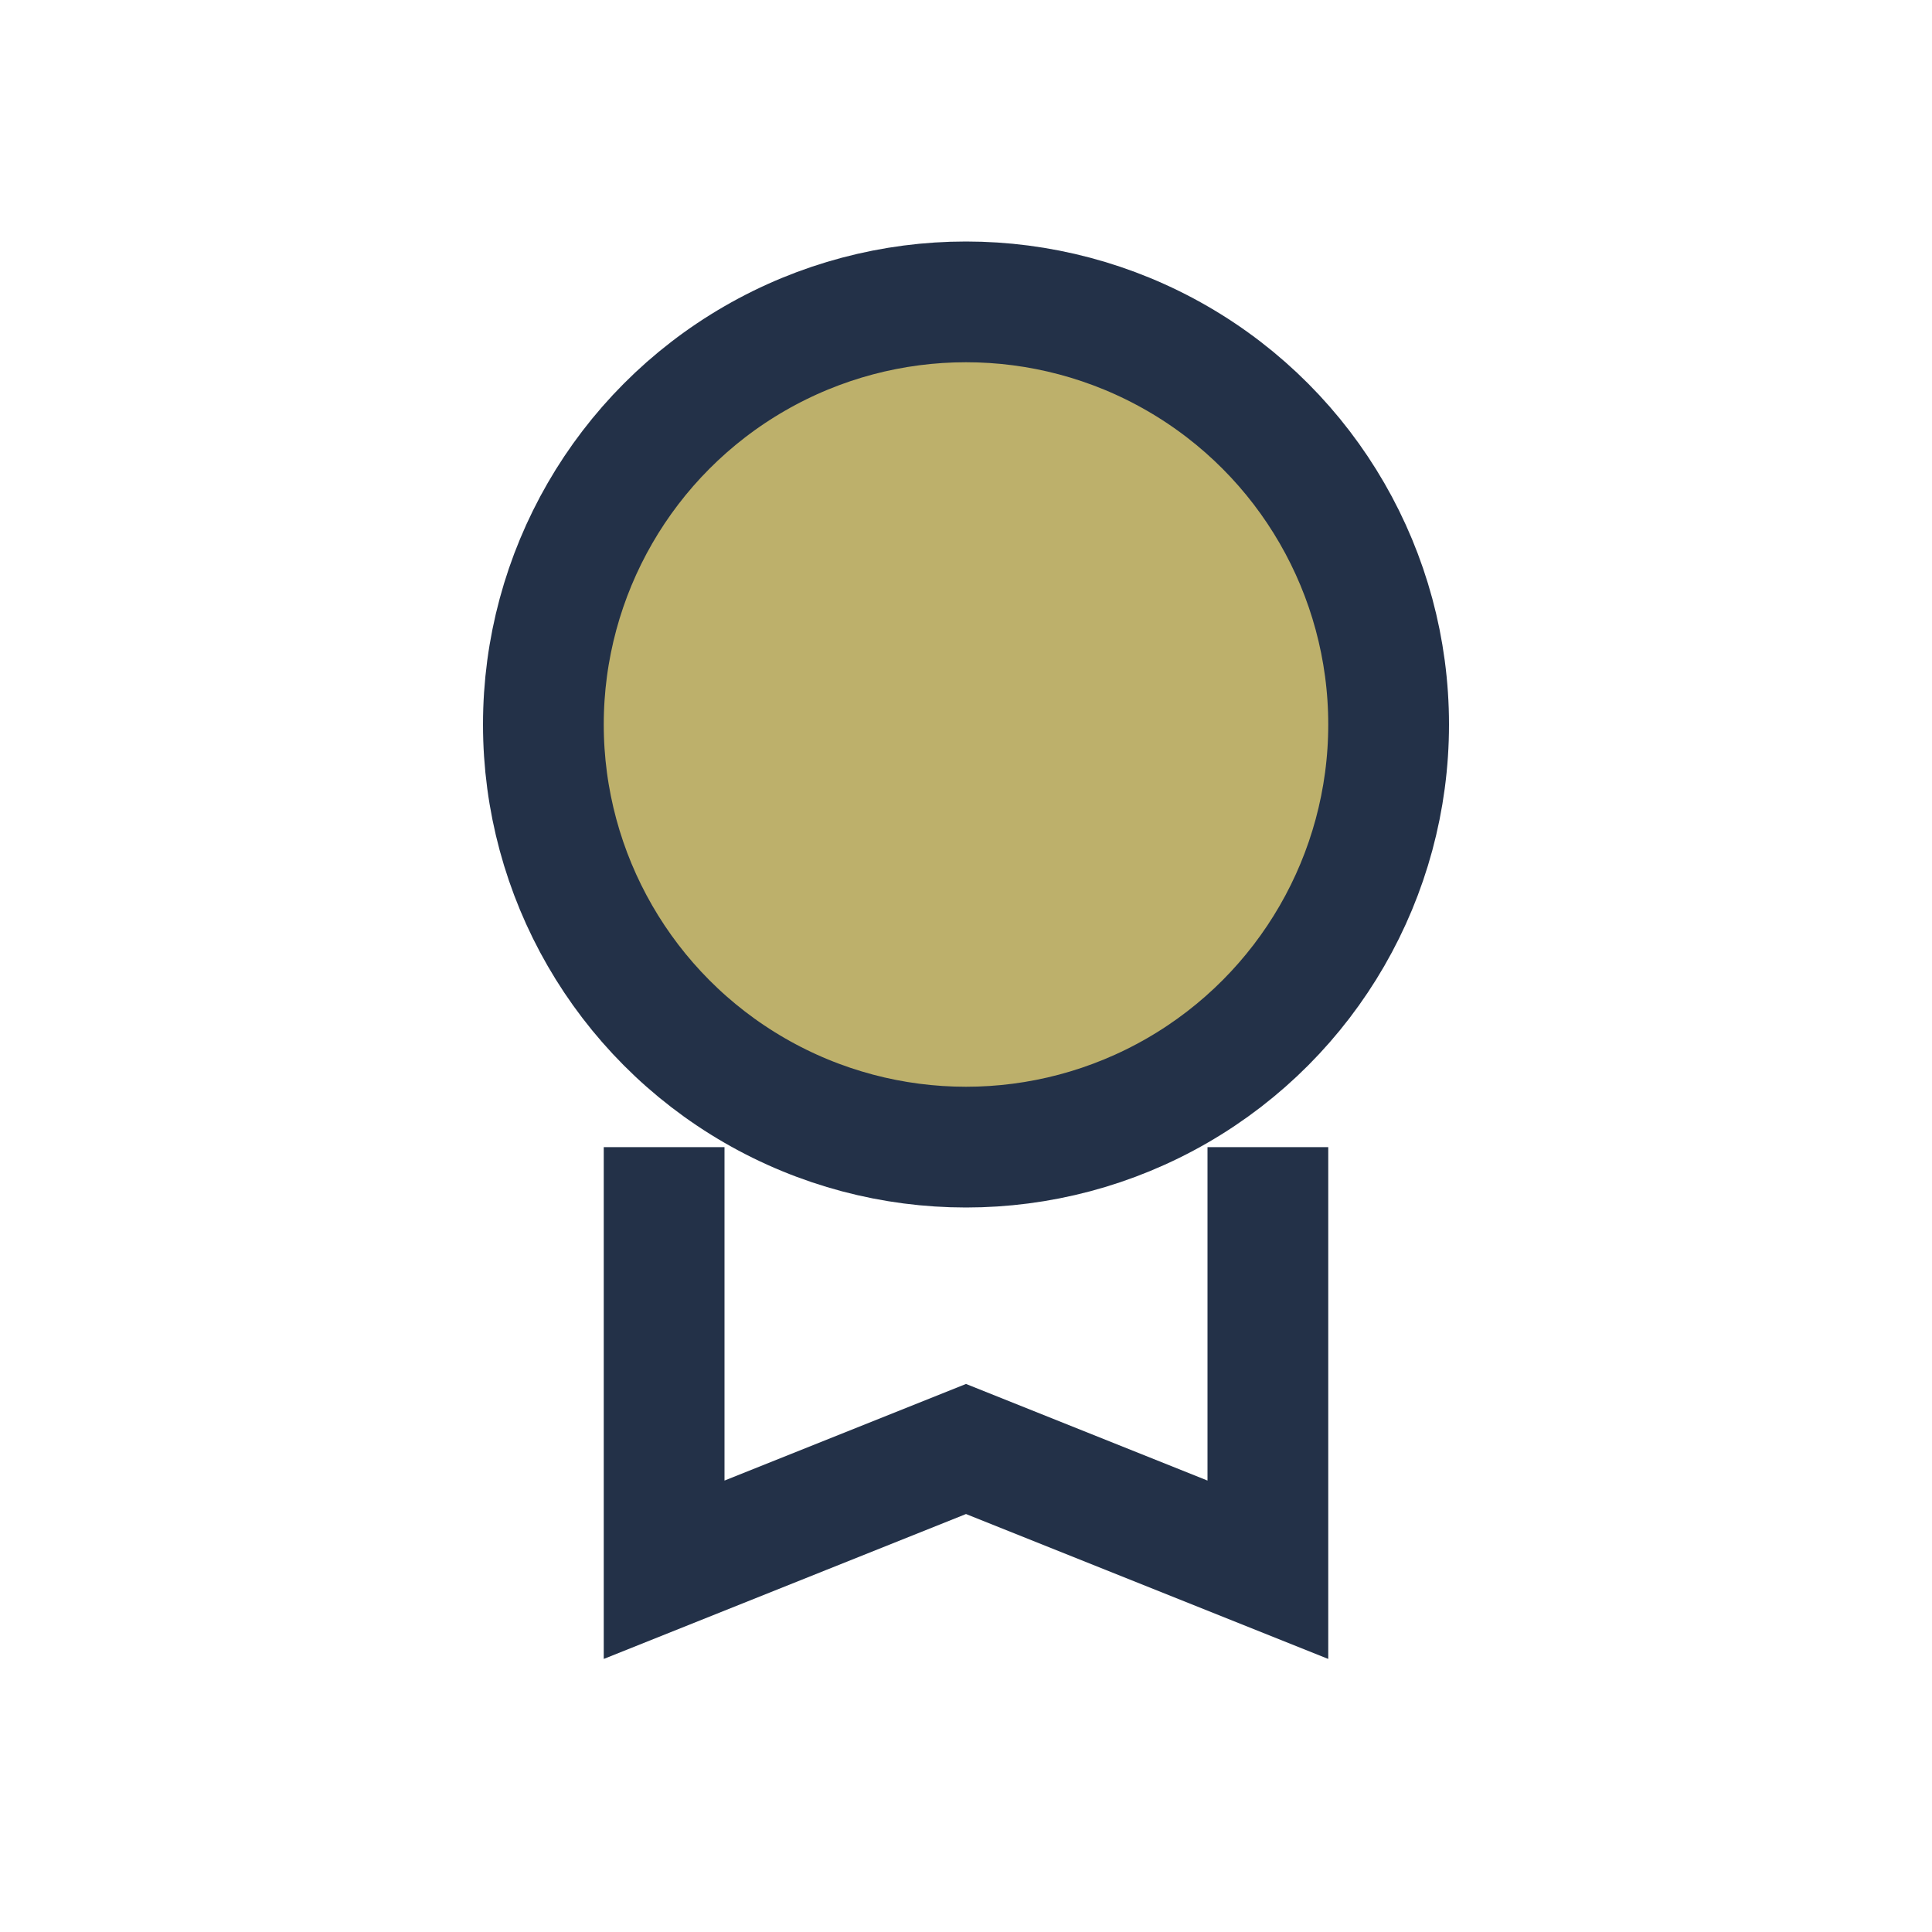 <?xml version="1.0" encoding="UTF-8"?>
<svg xmlns="http://www.w3.org/2000/svg" viewBox="0 0 32 32" width="32" height="32"><circle cx="16" cy="12" r="7" fill="#BDB06B" stroke="#233148" stroke-width="2"/><path d="M11 19v7l5-2 5 2v-7" stroke="#233148" stroke-width="2" fill="none"/></svg>